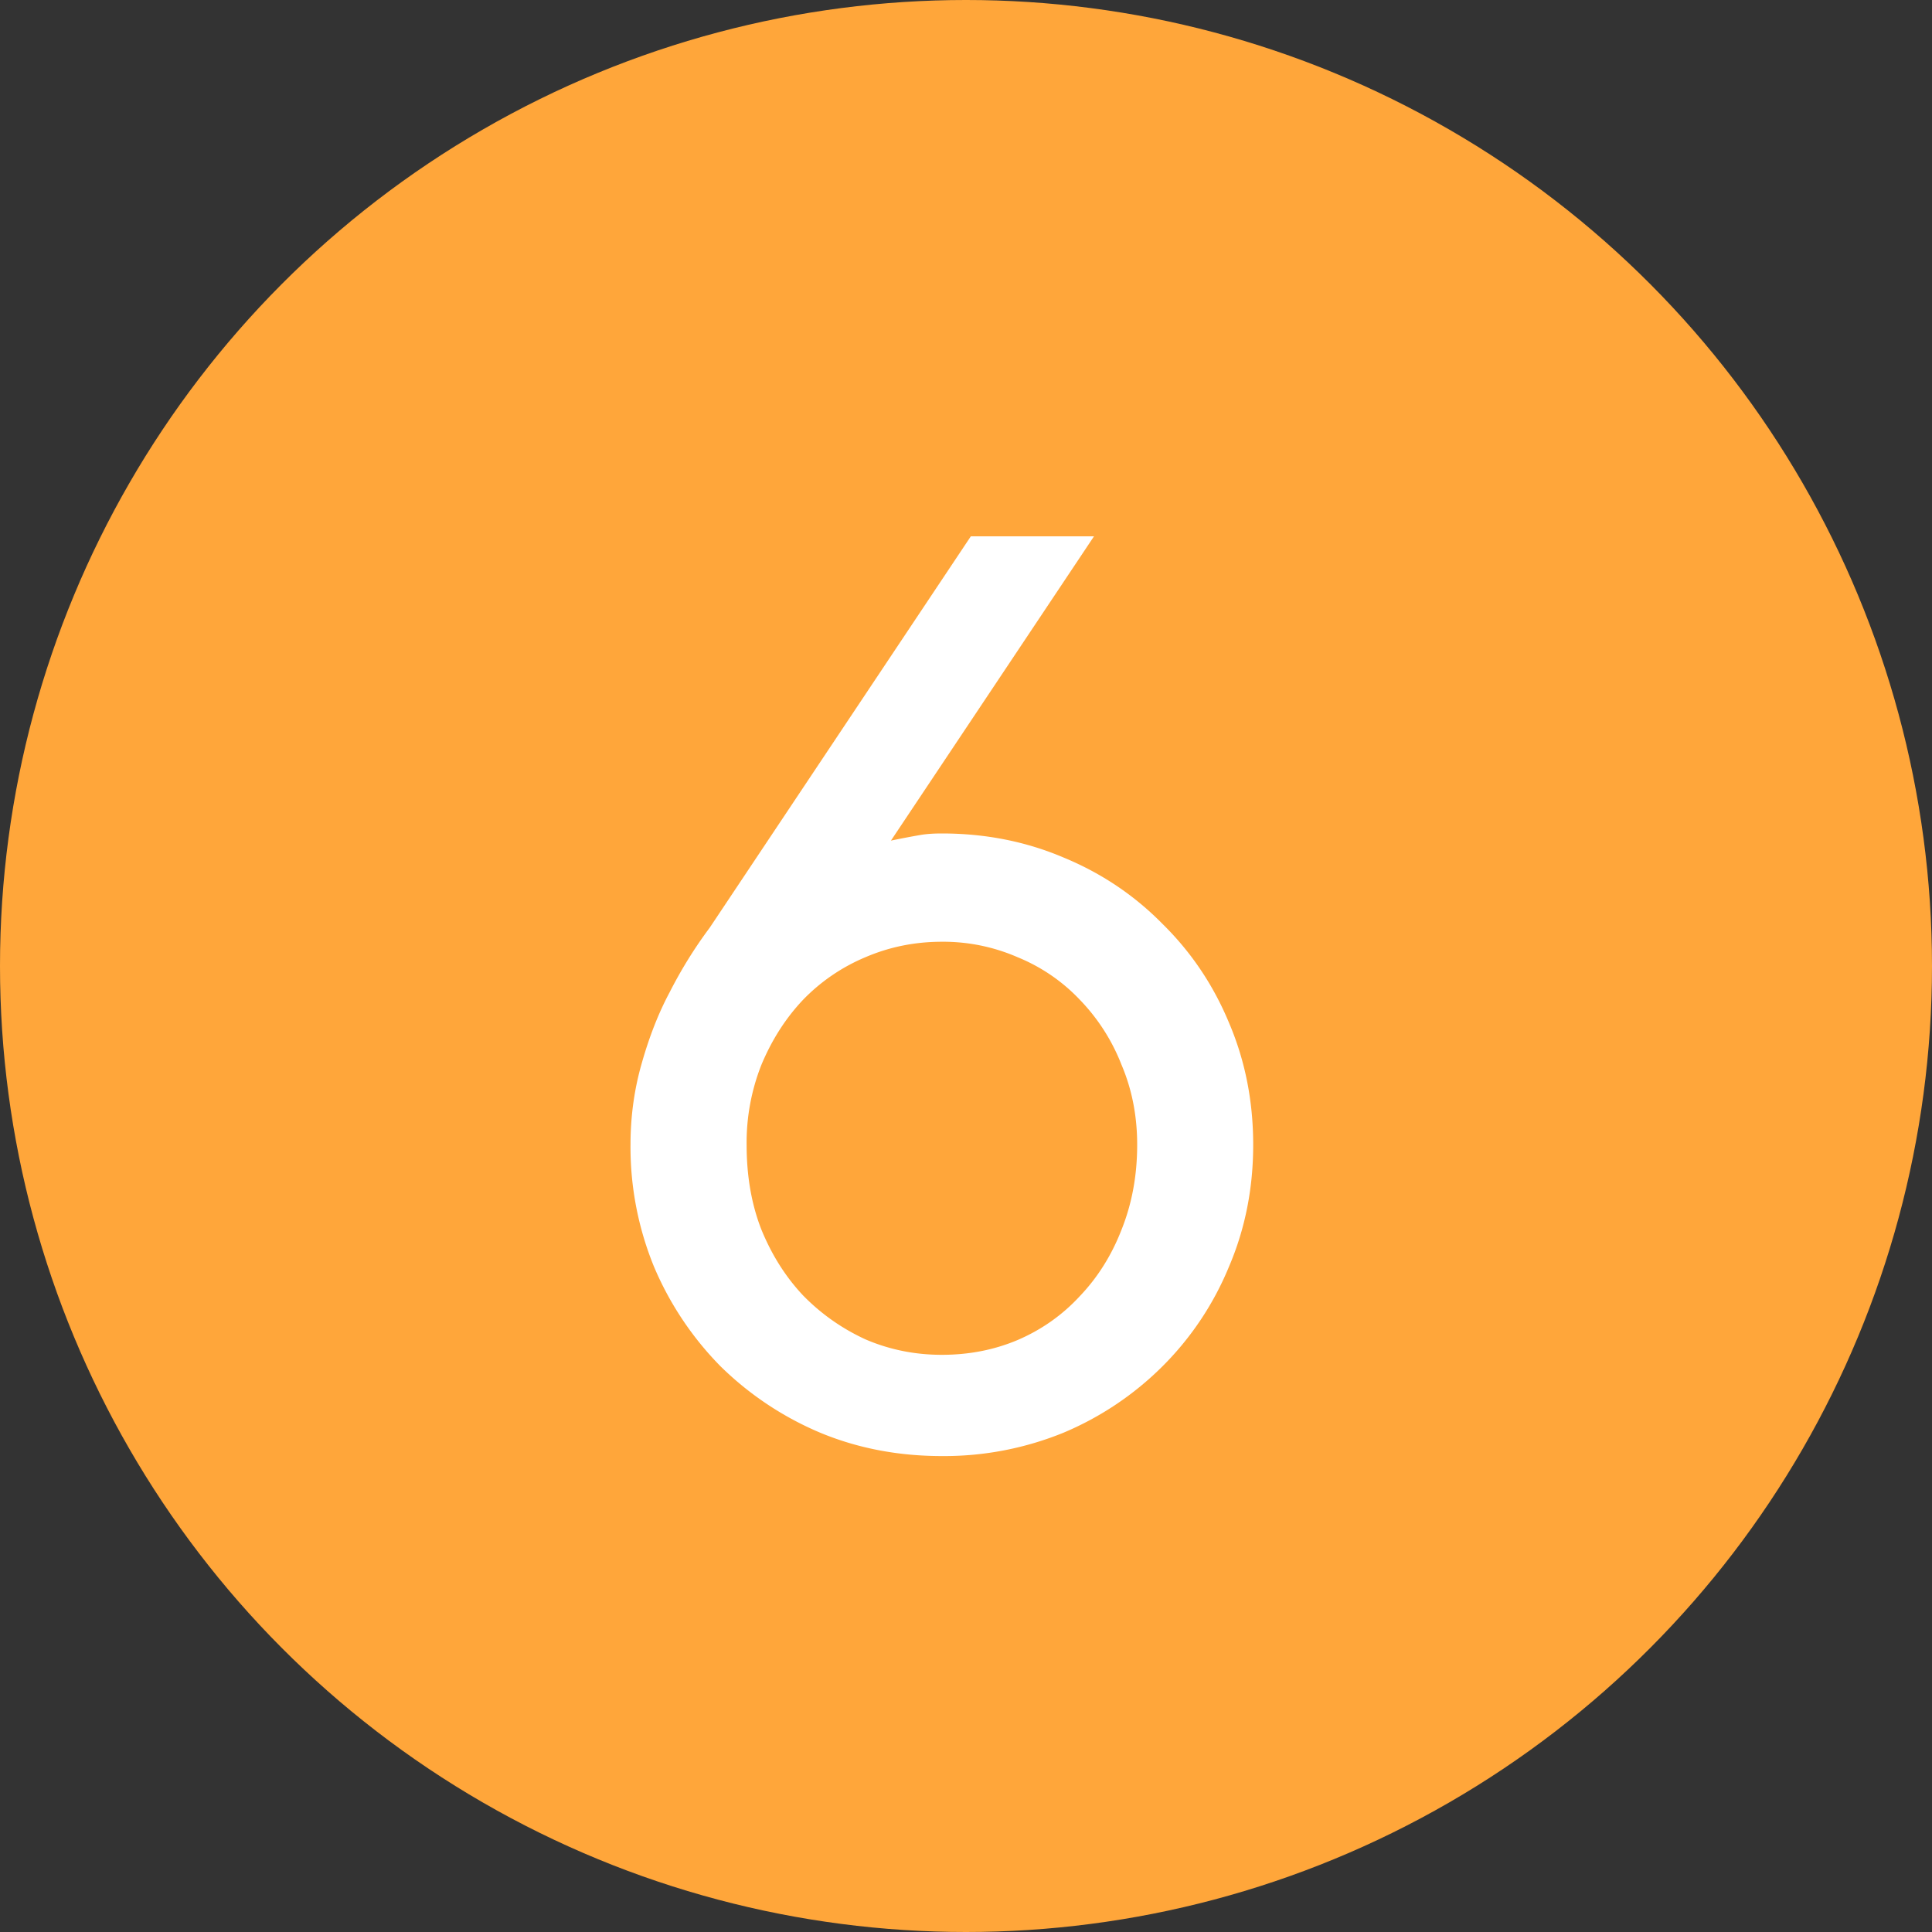 <svg width="20" height="20" fill="none" xmlns="http://www.w3.org/2000/svg"><rect width="100%" height="100%" fill="#333333" stroke="none"/><circle cx="10" cy="10" r="10" fill="#FFA63A"/><path d="M9.75 15.073c-.45 0-.87-.08-1.26-.242a3.299 3.299 0 0 1-1.032-.688 3.299 3.299 0 0 1-.689-1.033 3.271 3.271 0 0 1-.242-1.26c0-.297.04-.58.118-.849.078-.274.173-.515.285-.725.122-.24.261-.464.418-.674l2.702-4.05h1.275l-2.102 3.15a8.927 8.927 0 0 1 .315-.06c.063-.01.134-.014.212-.014.45 0 .87.083 1.26.249.39.161.732.39 1.025.688.298.293.527.635.689 1.026.166.39.249.81.249 1.26 0 .449-.083.869-.25 1.26a3.14 3.14 0 0 1-.688 1.032 3.212 3.212 0 0 1-1.025.688 3.27 3.27 0 0 1-1.26.242zm-2.021-3.222c0 .322.05.615.153.878.108.264.252.491.432.682.186.19.4.341.645.454.249.107.513.16.791.16s.54-.05.784-.153c.249-.107.464-.259.644-.454.186-.195.33-.425.432-.688.108-.27.162-.562.162-.88 0-.297-.054-.573-.162-.827a2.022 2.022 0 0 0-.432-.674 1.846 1.846 0 0 0-.644-.44 1.924 1.924 0 0 0-.784-.16c-.278 0-.542.053-.791.16a1.94 1.94 0 0 0-.645.44c-.18.19-.324.415-.432.674a2.19 2.19 0 0 0-.153.828z" fill="#fff"/></svg>